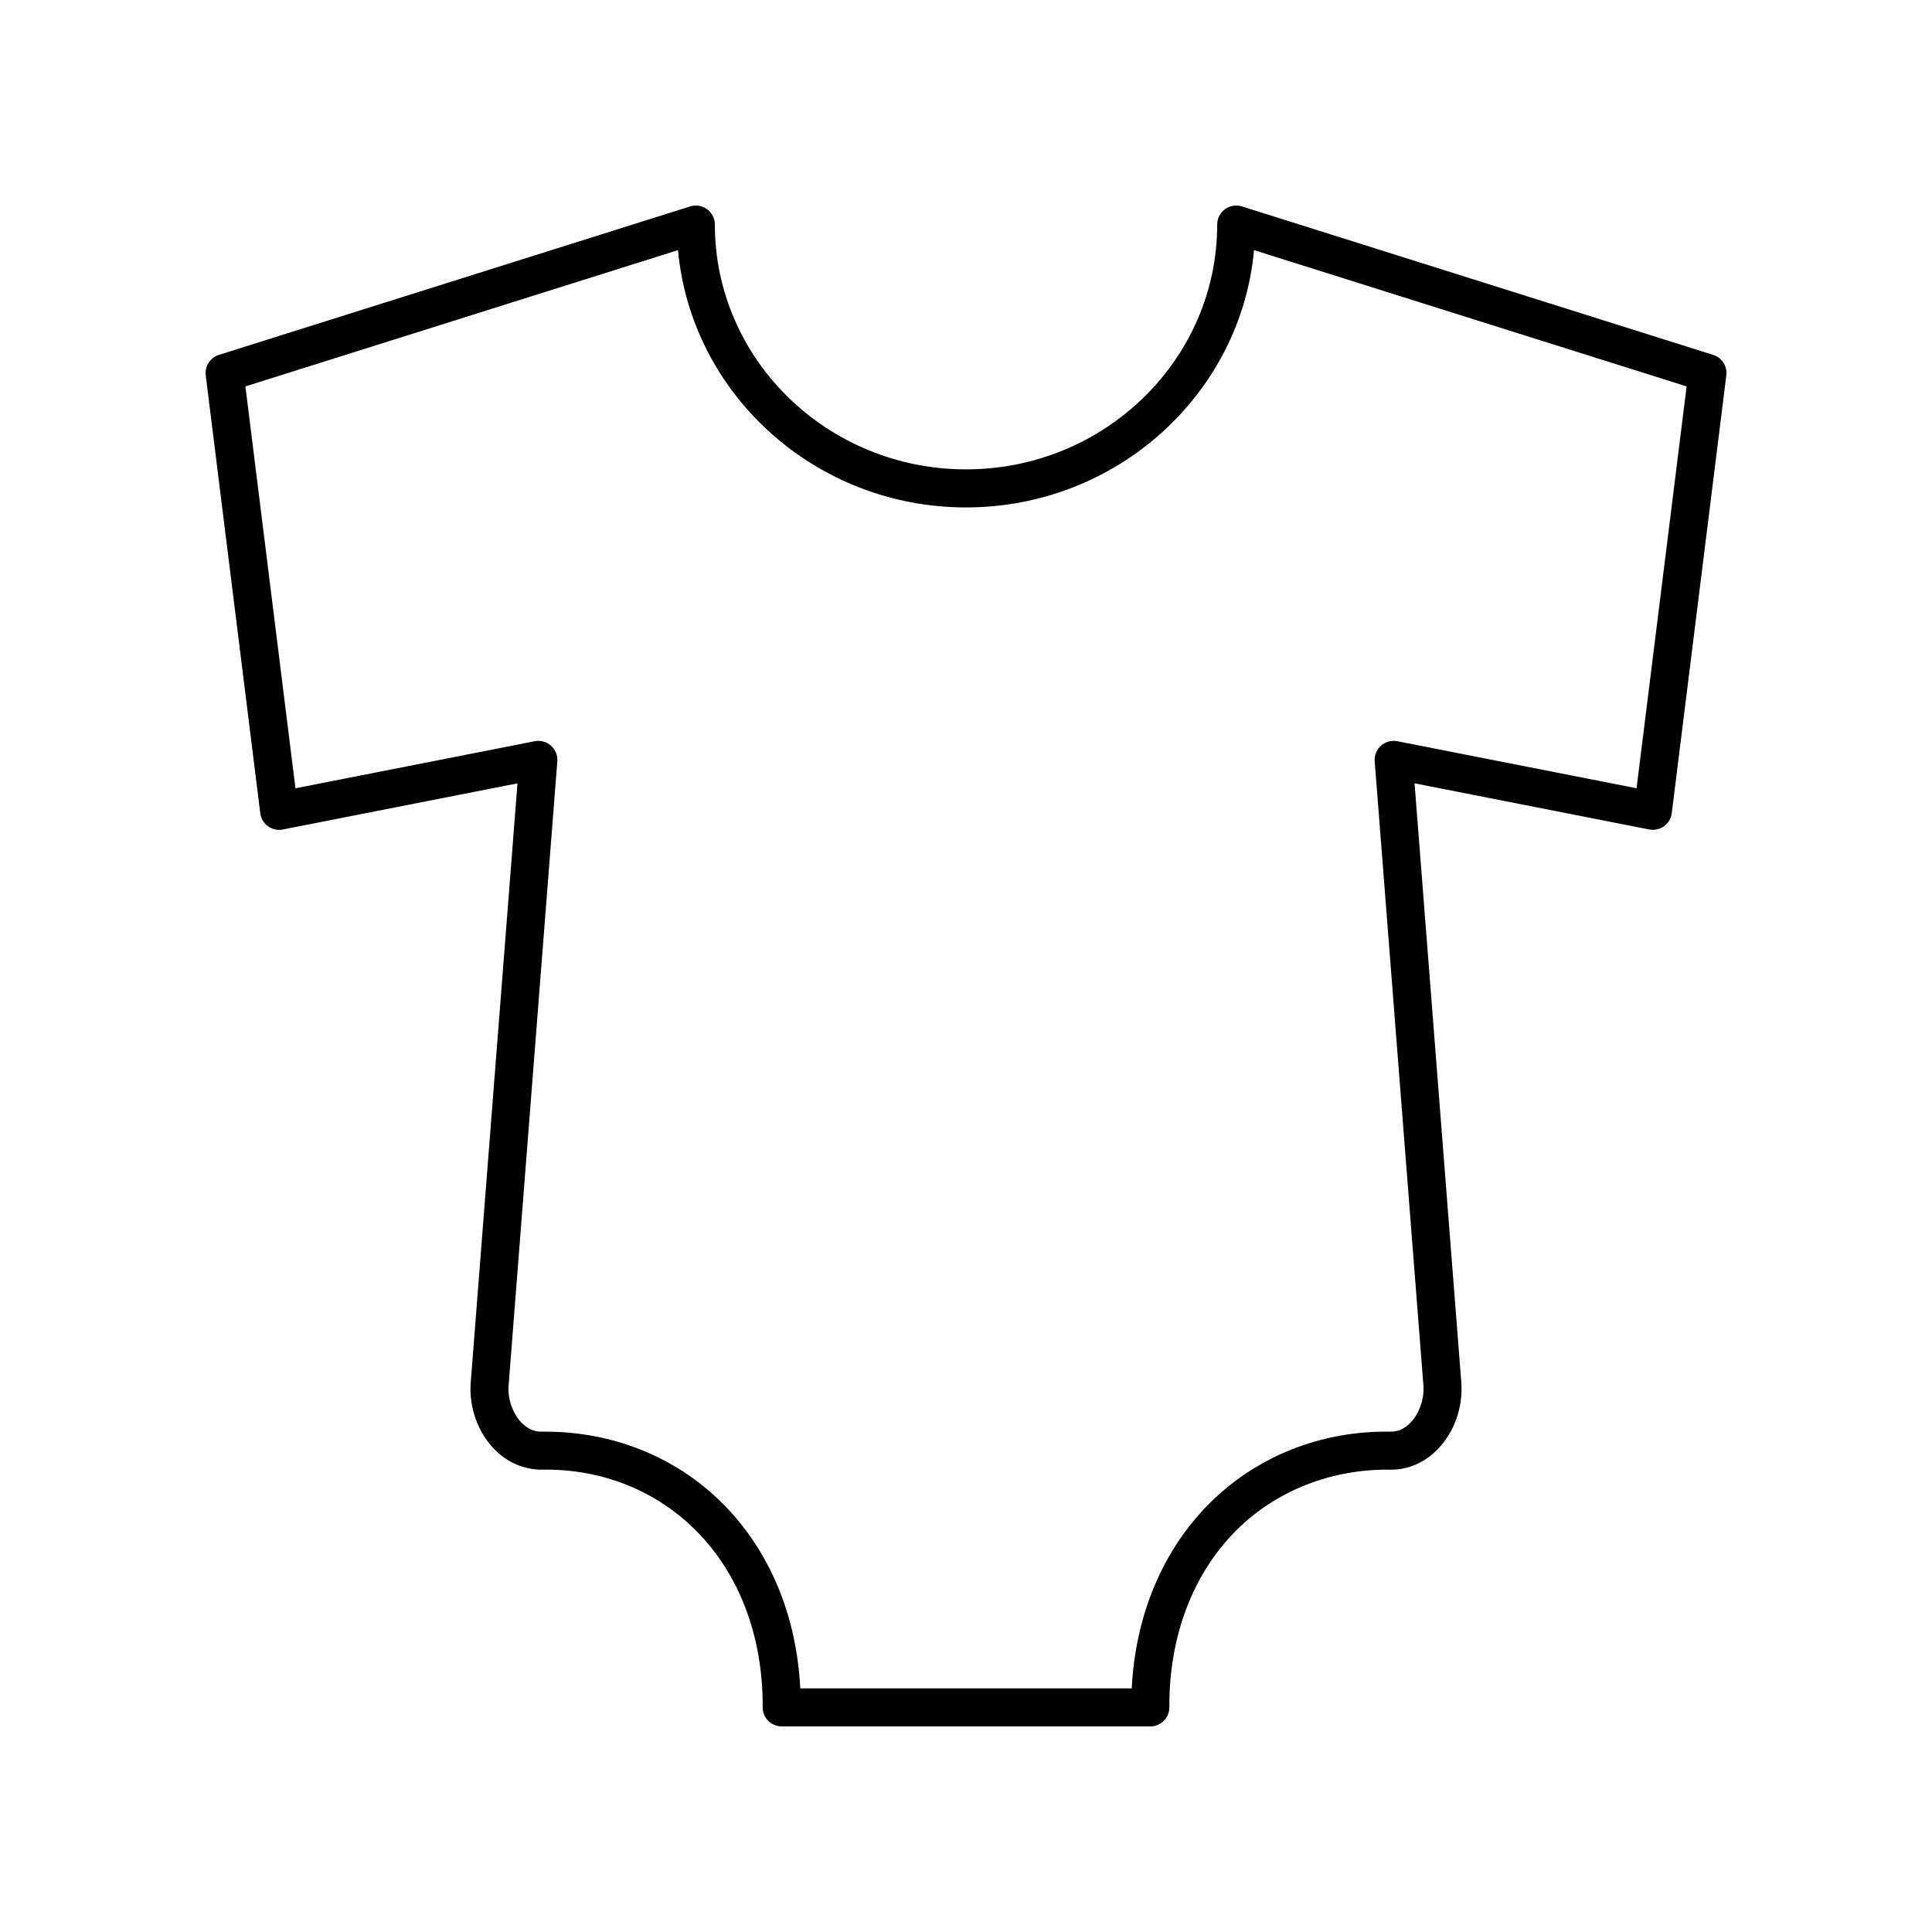 <?xml version="1.0" encoding="UTF-8"?>
<!-- Uploaded to: SVG Repo, www.svgrepo.com, Generator: SVG Repo Mixer Tools -->
<svg fill="#000000" width="800px" height="800px" version="1.1" viewBox="144 144 512 512" xmlns="http://www.w3.org/2000/svg">
 <path d="m598 238.05-124.88-39.348c-1.527-0.48-3.195-0.203-4.492 0.742-1.293 0.949-2.059 2.461-2.059 4.062 0 35.777-29.859 64.883-66.562 64.883s-66.562-29.105-66.562-64.883c0-1.605-0.766-3.113-2.059-4.062-1.289-0.945-2.965-1.227-4.492-0.742l-124.89 39.348c-2.32 0.73-3.785 3.012-3.484 5.426l14.453 116.03c0.172 1.387 0.914 2.641 2.043 3.457 1.137 0.82 2.562 1.133 3.926 0.863l62.195-12.23-12.414 159.07c-0.41 6.324 1.879 12.766 6.121 17.227 3.477 3.664 8.035 5.598 12.777 5.582 15.734-0.27 30.062 5.461 40.641 15.969 11.633 11.551 17.973 28.242 17.852 47-0.008 1.34 0.52 2.633 1.465 3.582 0.945 0.949 2.231 1.488 3.57 1.488h97.707c1.34 0 2.629-0.535 3.574-1.488 0.945-0.949 1.473-2.242 1.465-3.582-0.121-18.754 6.219-35.445 17.852-47 10.582-10.508 25.266-16.172 40.637-15.969 4.789 0.086 9.301-1.918 12.781-5.582 4.242-4.461 6.531-10.902 6.117-17.293l-12.41-159.01 62.195 12.23c1.363 0.258 2.793-0.043 3.926-0.863 1.133-0.82 1.871-2.07 2.043-3.457l14.453-116.03c0.297-2.414-1.168-4.695-3.488-5.426zm-20.297 114.85-63.402-12.469c-1.531-0.289-3.141 0.129-4.32 1.18-1.176 1.047-1.797 2.586-1.672 4.156l12.922 165.55c0.223 3.465-1.102 7.246-3.371 9.637-1.566 1.648-3.289 2.469-5.34 2.445-18.312-0.281-35.359 6.465-47.871 18.895-12.496 12.41-19.754 29.715-20.723 49.145h-87.848c-0.965-19.43-8.227-36.734-20.719-49.141-12.293-12.211-28.914-18.898-46.902-18.898-0.352 0-0.664 0.012-1.066 0.004-1.938 0-3.703-0.82-5.246-2.445-2.269-2.391-3.594-6.176-3.375-9.57l12.926-165.62c0.121-1.57-0.496-3.106-1.672-4.156-1.18-1.047-2.781-1.48-4.32-1.18l-63.402 12.469-13.266-106.5 114.64-36.117c3.512 38.168 36.402 68.188 76.328 68.188 39.922 0 72.816-30.016 76.328-68.188l114.64 36.117z"/>
</svg>